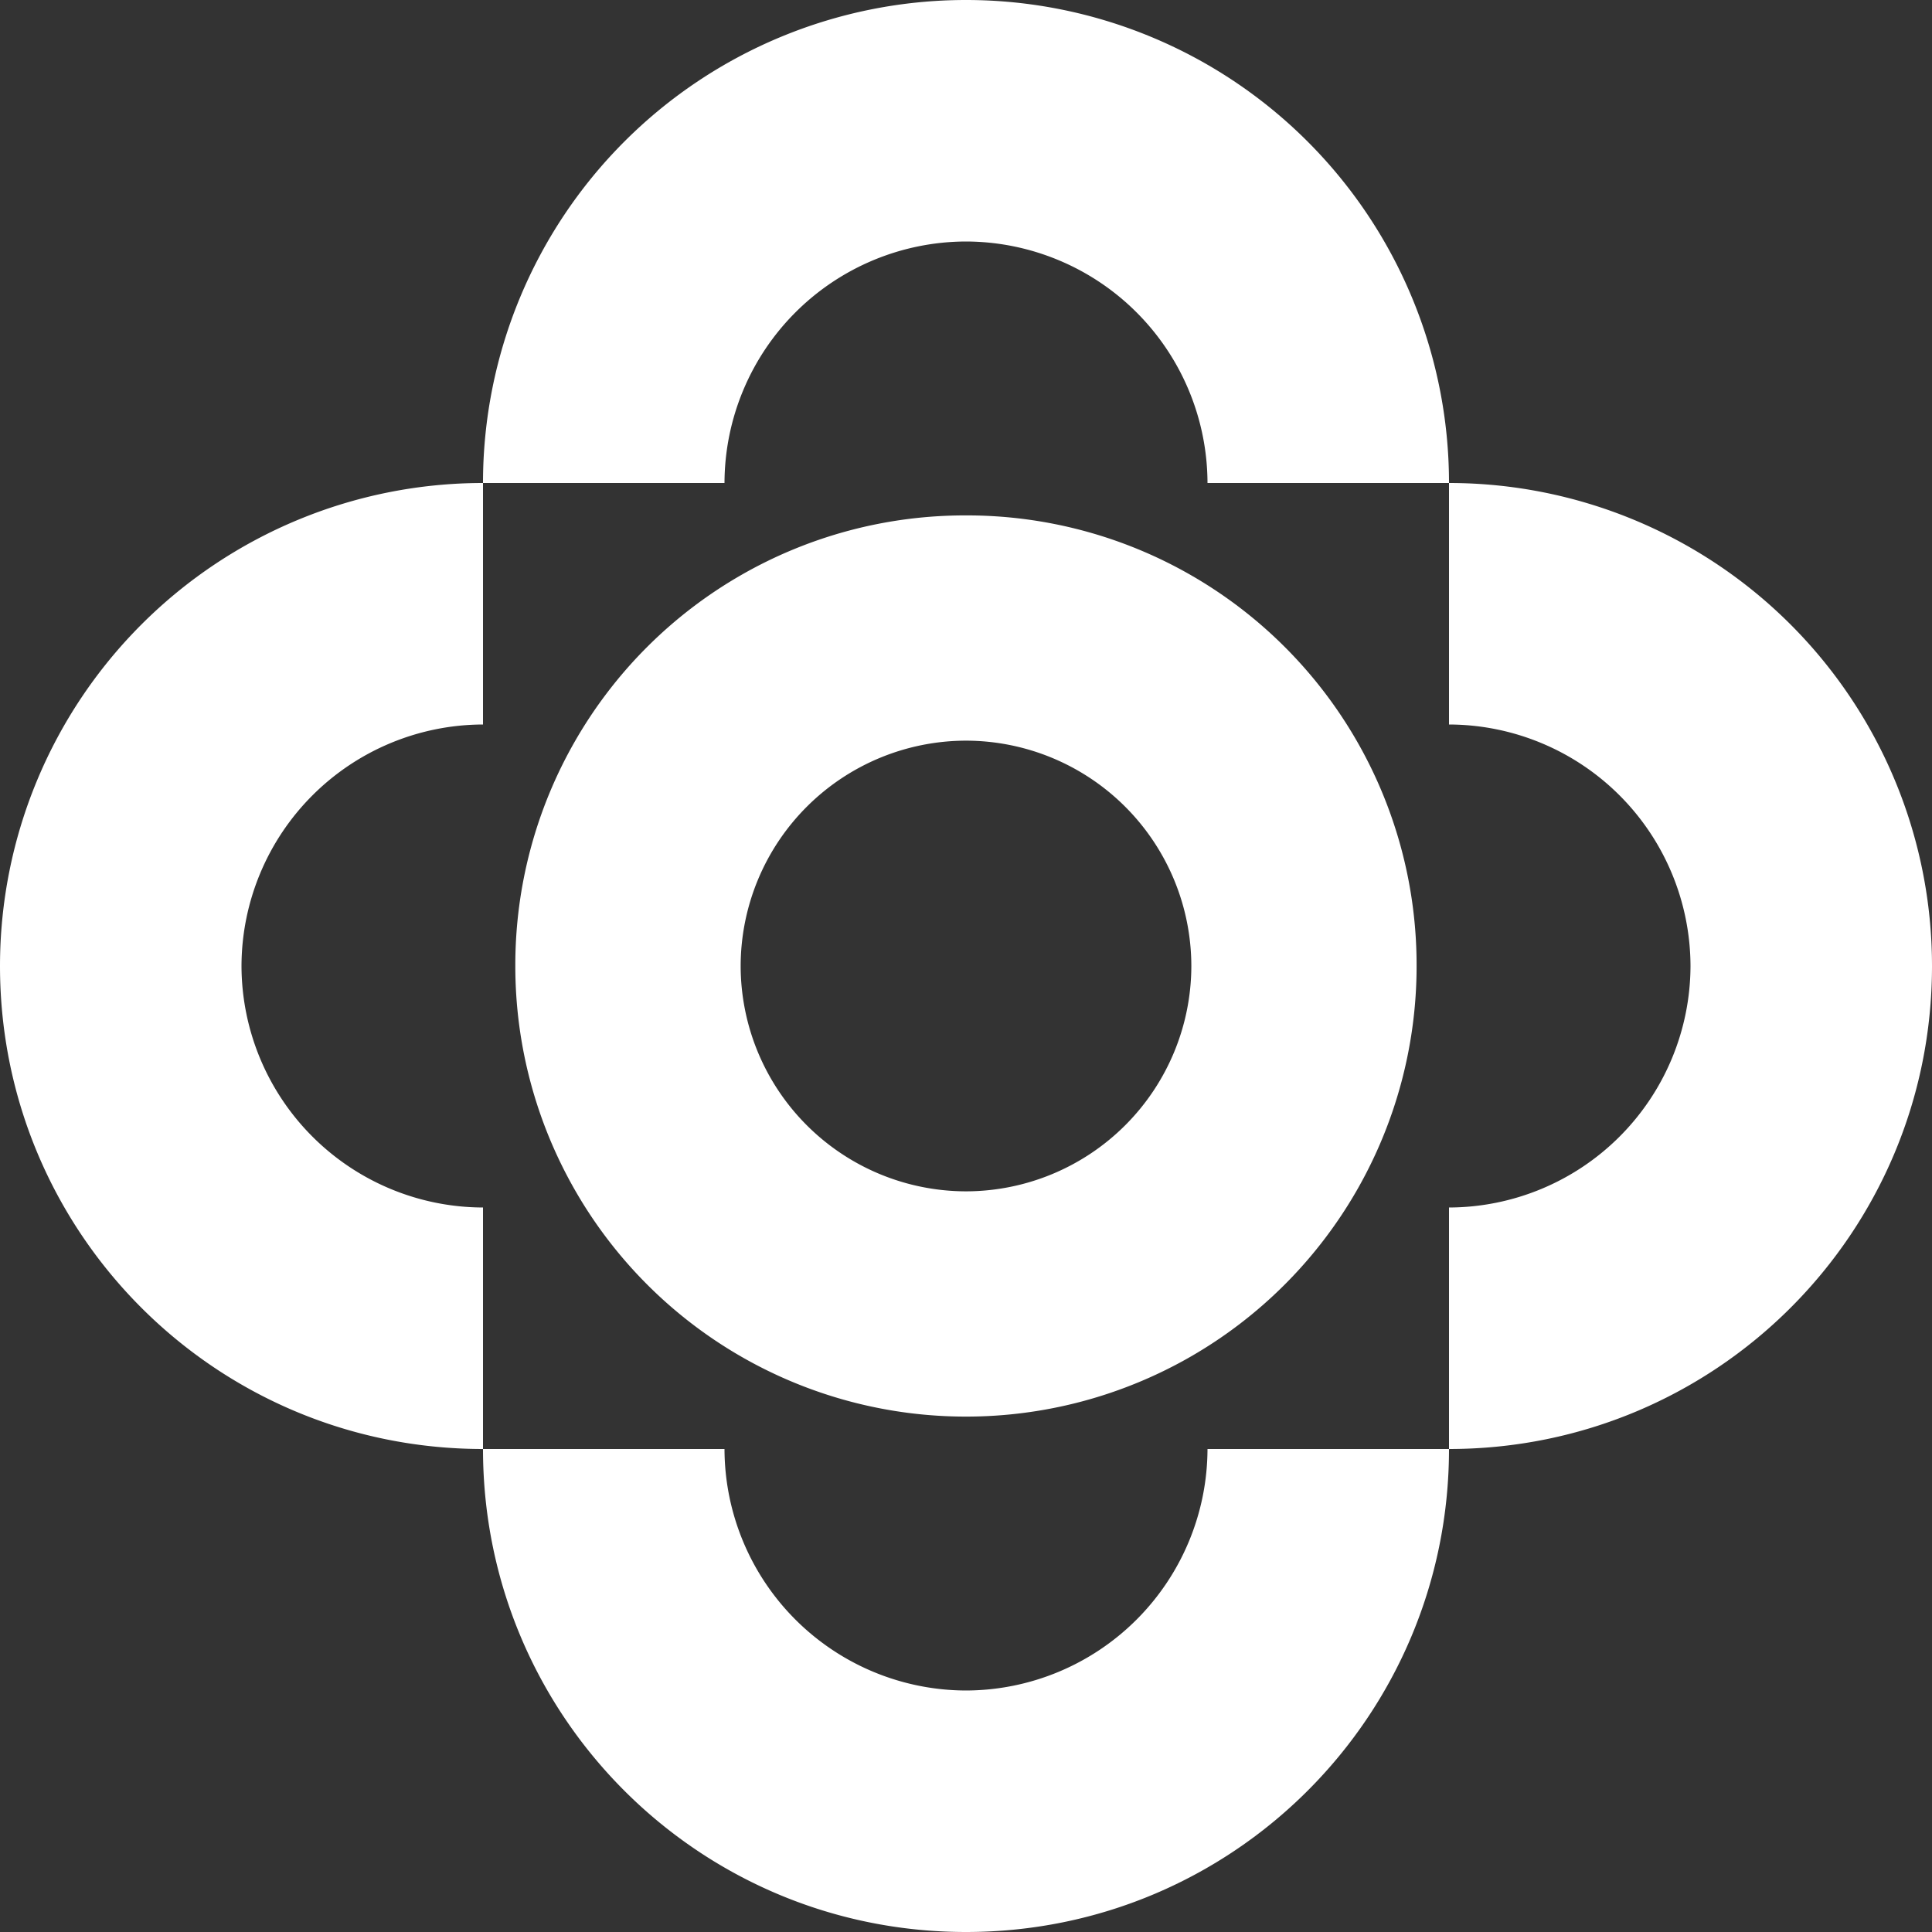 <svg xmlns="http://www.w3.org/2000/svg" width="22" height="22" fill="none"><rect width="100%" height="100%" fill="#333333" stroke="none"/><path fill="#fff" d="M11 0a5.5 5.5 0 0 0-5.5 5.5h2.75A2.757 2.757 0 0 1 11 2.75a2.757 2.757 0 0 1 2.75 2.75h2.75A5.5 5.5 0 0 0 11 0zm8.25 11H22a5.5 5.5 0 0 0-5.5-5.5v2.75A2.757 2.757 0 0 1 19.25 11zm-2.75 2.75v2.75c3.042 0 5.5-2.458 5.5-5.5h-2.75a2.757 2.757 0 0 1-2.75 2.75zm-5.5-.184v2.565a5.13 5.13 0 0 0 5.131-5.13 5.12 5.12 0 0 0-5.13-5.132A5.12 5.12 0 0 0 5.868 11 5.13 5.13 0 0 0 11 16.131v-2.565A2.57 2.57 0 0 1 8.434 11 2.57 2.57 0 0 1 11 8.434 2.57 2.57 0 0 1 13.566 11 2.57 2.57 0 0 1 11 13.566zM2.75 11H0c0 3.042 2.458 5.5 5.5 5.5v-2.75A2.757 2.757 0 0 1 2.75 11zM0 11h2.75A2.757 2.757 0 0 1 5.5 8.25V5.5A5.5 5.5 0 0 0 0 11zm11 8.25a2.757 2.757 0 0 1-2.75-2.75H5.5c0 3.042 2.458 5.5 5.5 5.5s5.5-2.458 5.5-5.5h-2.75A2.757 2.757 0 0 1 11 19.25z"/></svg>